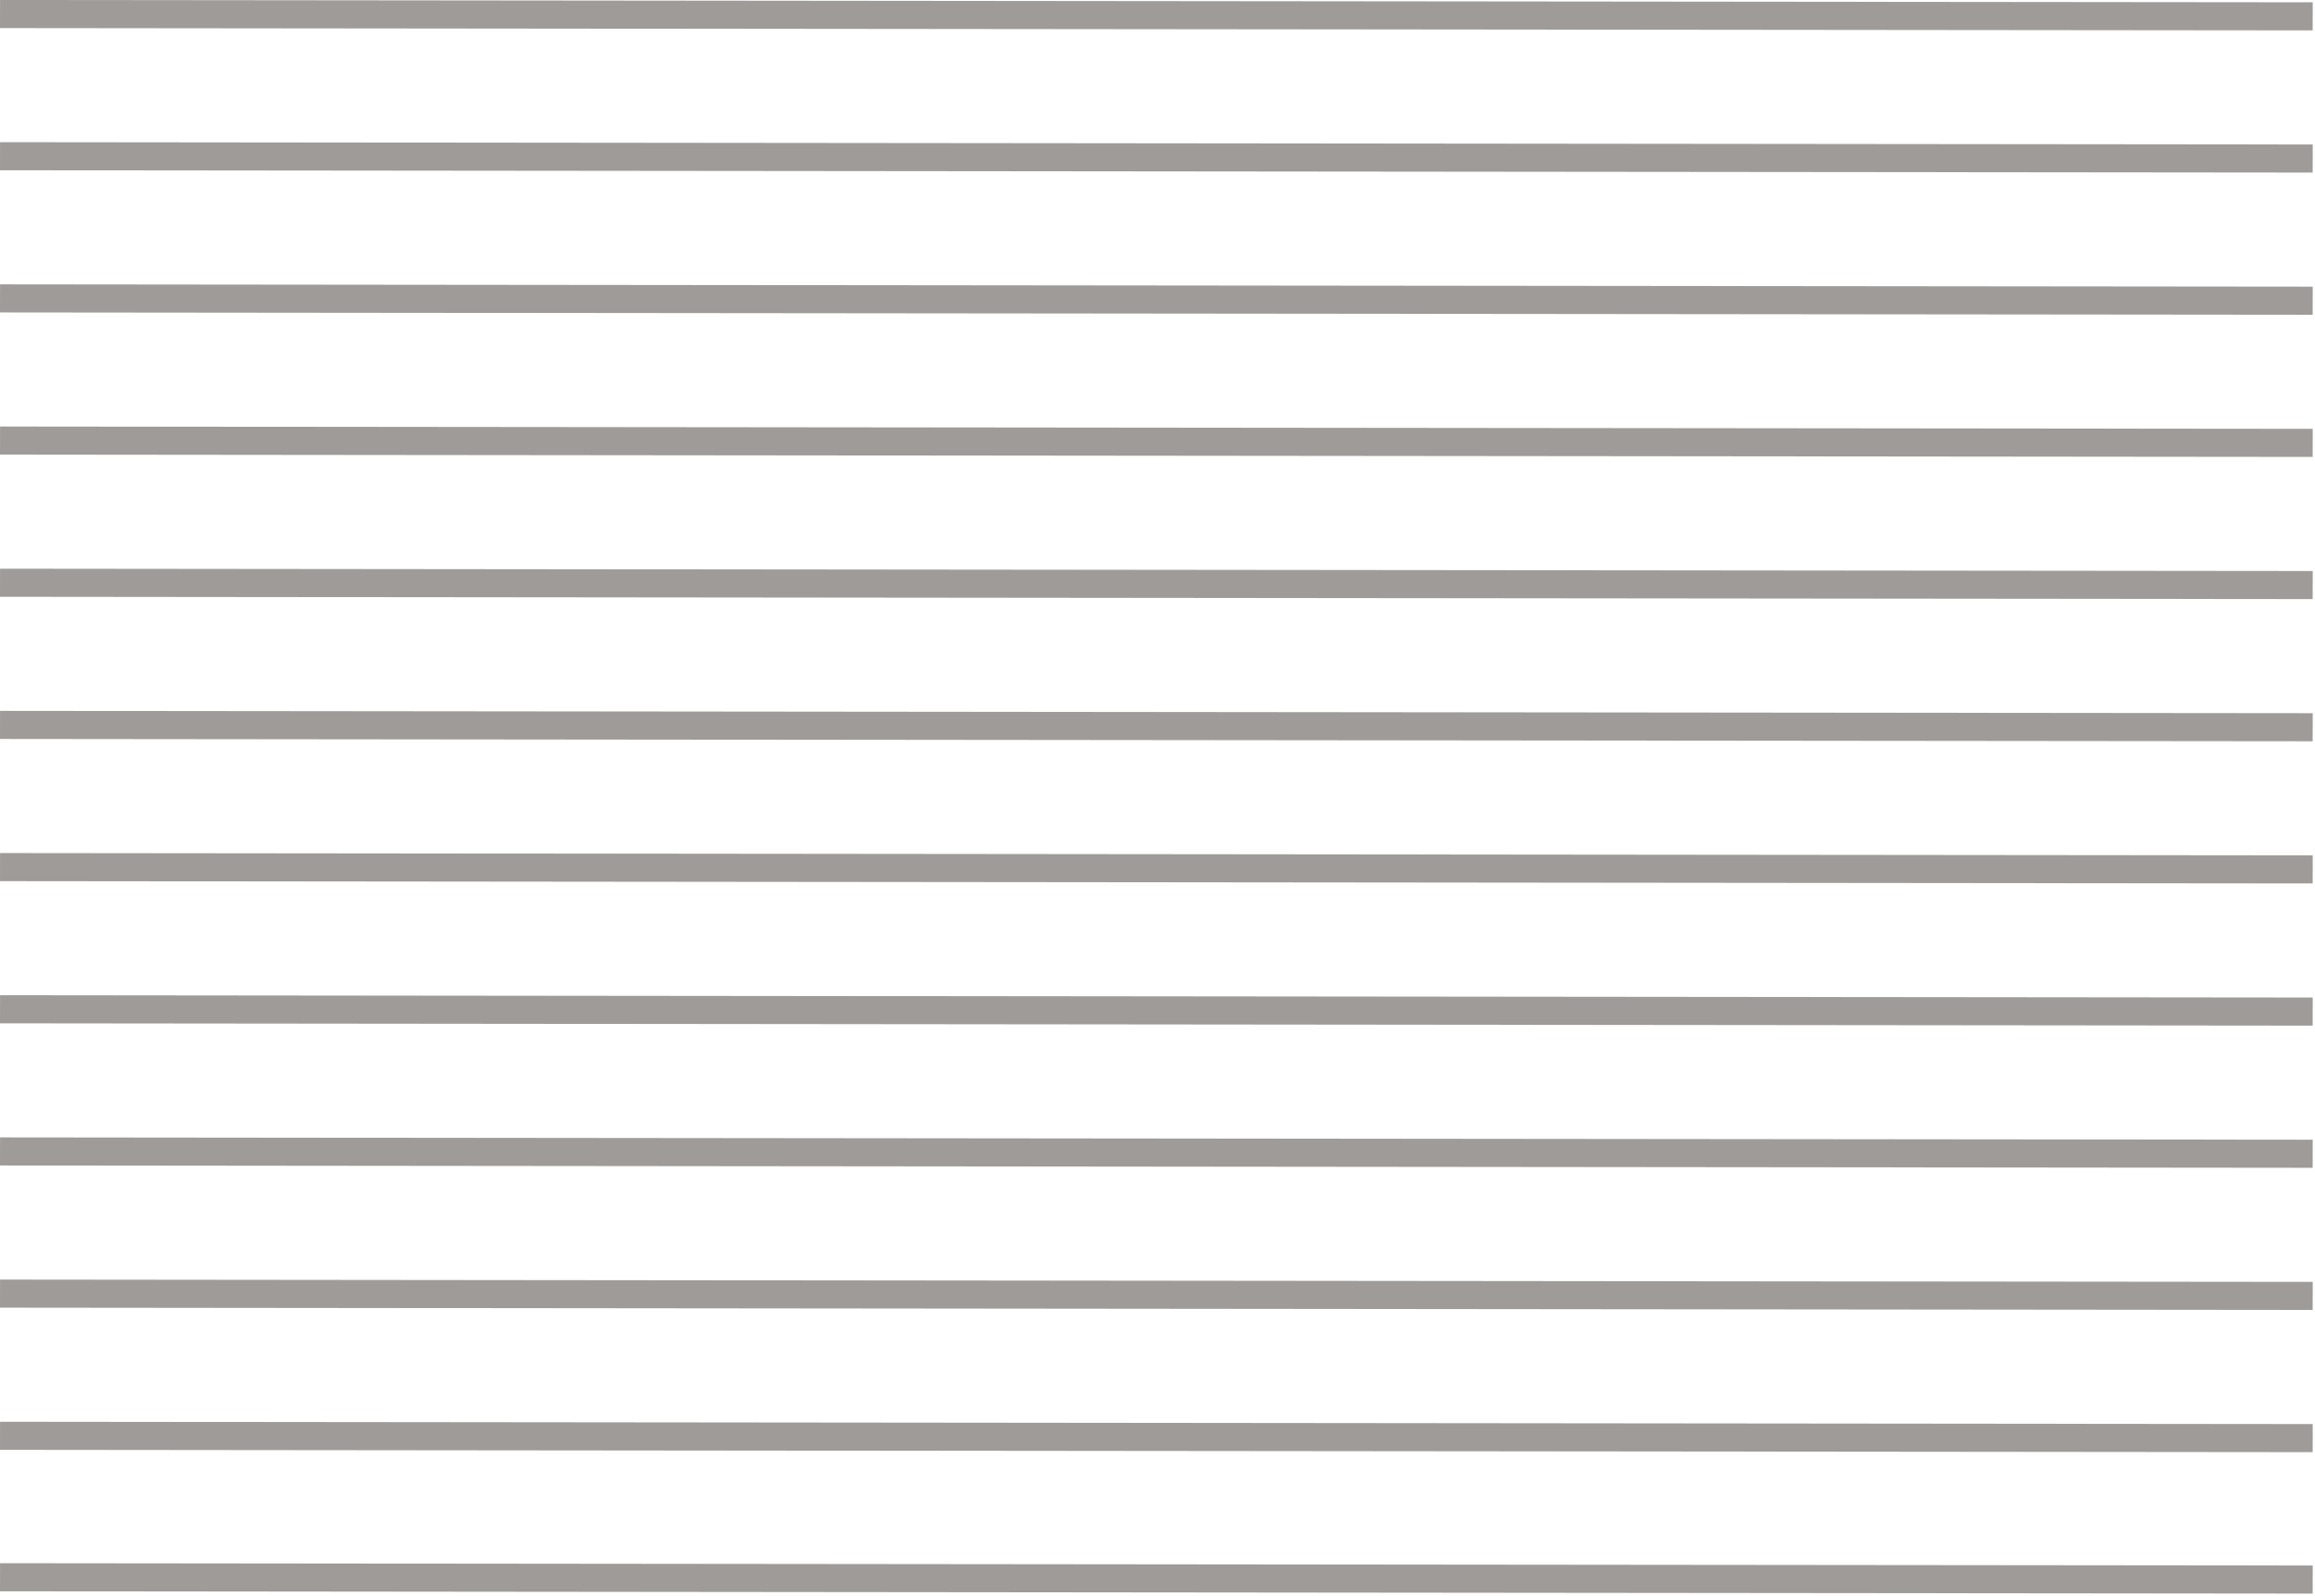 <?xml version="1.0" encoding="UTF-8"?> <svg xmlns="http://www.w3.org/2000/svg" width="989" height="682" viewBox="0 0 989 682" fill="none"><line y1="-6" x2="988.001" y2="-6" transform="matrix(1 0.001 -0.002 1 0 619.555)" stroke="#9E9B98" stroke-width="12"></line><line y1="-6" x2="988.001" y2="-6" transform="matrix(1 0.001 -0.002 1 0 680)" stroke="#9E9B98" stroke-width="12"></line><line y1="-6" x2="988.001" y2="-6" transform="matrix(1 0.001 -0.002 1 0 558.799)" stroke="#9E9B98" stroke-width="12"></line><line y1="-6" x2="988.001" y2="-6" transform="matrix(1 0.001 -0.002 1 0 498.043)" stroke="#9E9B98" stroke-width="12"></line><line y1="-6" x2="988.001" y2="-6" transform="matrix(1 0.001 -0.002 1 0 437.288)" stroke="#9E9B98" stroke-width="12"></line><line y1="-6" x2="988.001" y2="-6" transform="matrix(1 0.001 -0.002 1 0 376.533)" stroke="#9E9B98" stroke-width="12"></line><line y1="-6" x2="988.001" y2="-6" transform="matrix(1 0.001 -0.002 1 0 315.776)" stroke="#9E9B98" stroke-width="12"></line><line y1="-6" x2="988.001" y2="-6" transform="matrix(1 0.001 -0.002 1 0 255.021)" stroke="#9E9B98" stroke-width="12"></line><line y1="-6" x2="988.001" y2="-6" transform="matrix(1 0.001 -0.002 1 0 194.264)" stroke="#9E9B98" stroke-width="12"></line><line y1="-6" x2="988.001" y2="-6" transform="matrix(1 0.001 -0.002 1 0 133.51)" stroke="#9E9B98" stroke-width="12"></line><line y1="-6" x2="988.001" y2="-6" transform="matrix(1 0.001 -0.002 1 0 72.754)" stroke="#9E9B98" stroke-width="12"></line><line y1="-6" x2="988.001" y2="-6" transform="matrix(1 0.001 -0.002 1 0 11.998)" stroke="#9E9B98" stroke-width="12"></line></svg> 